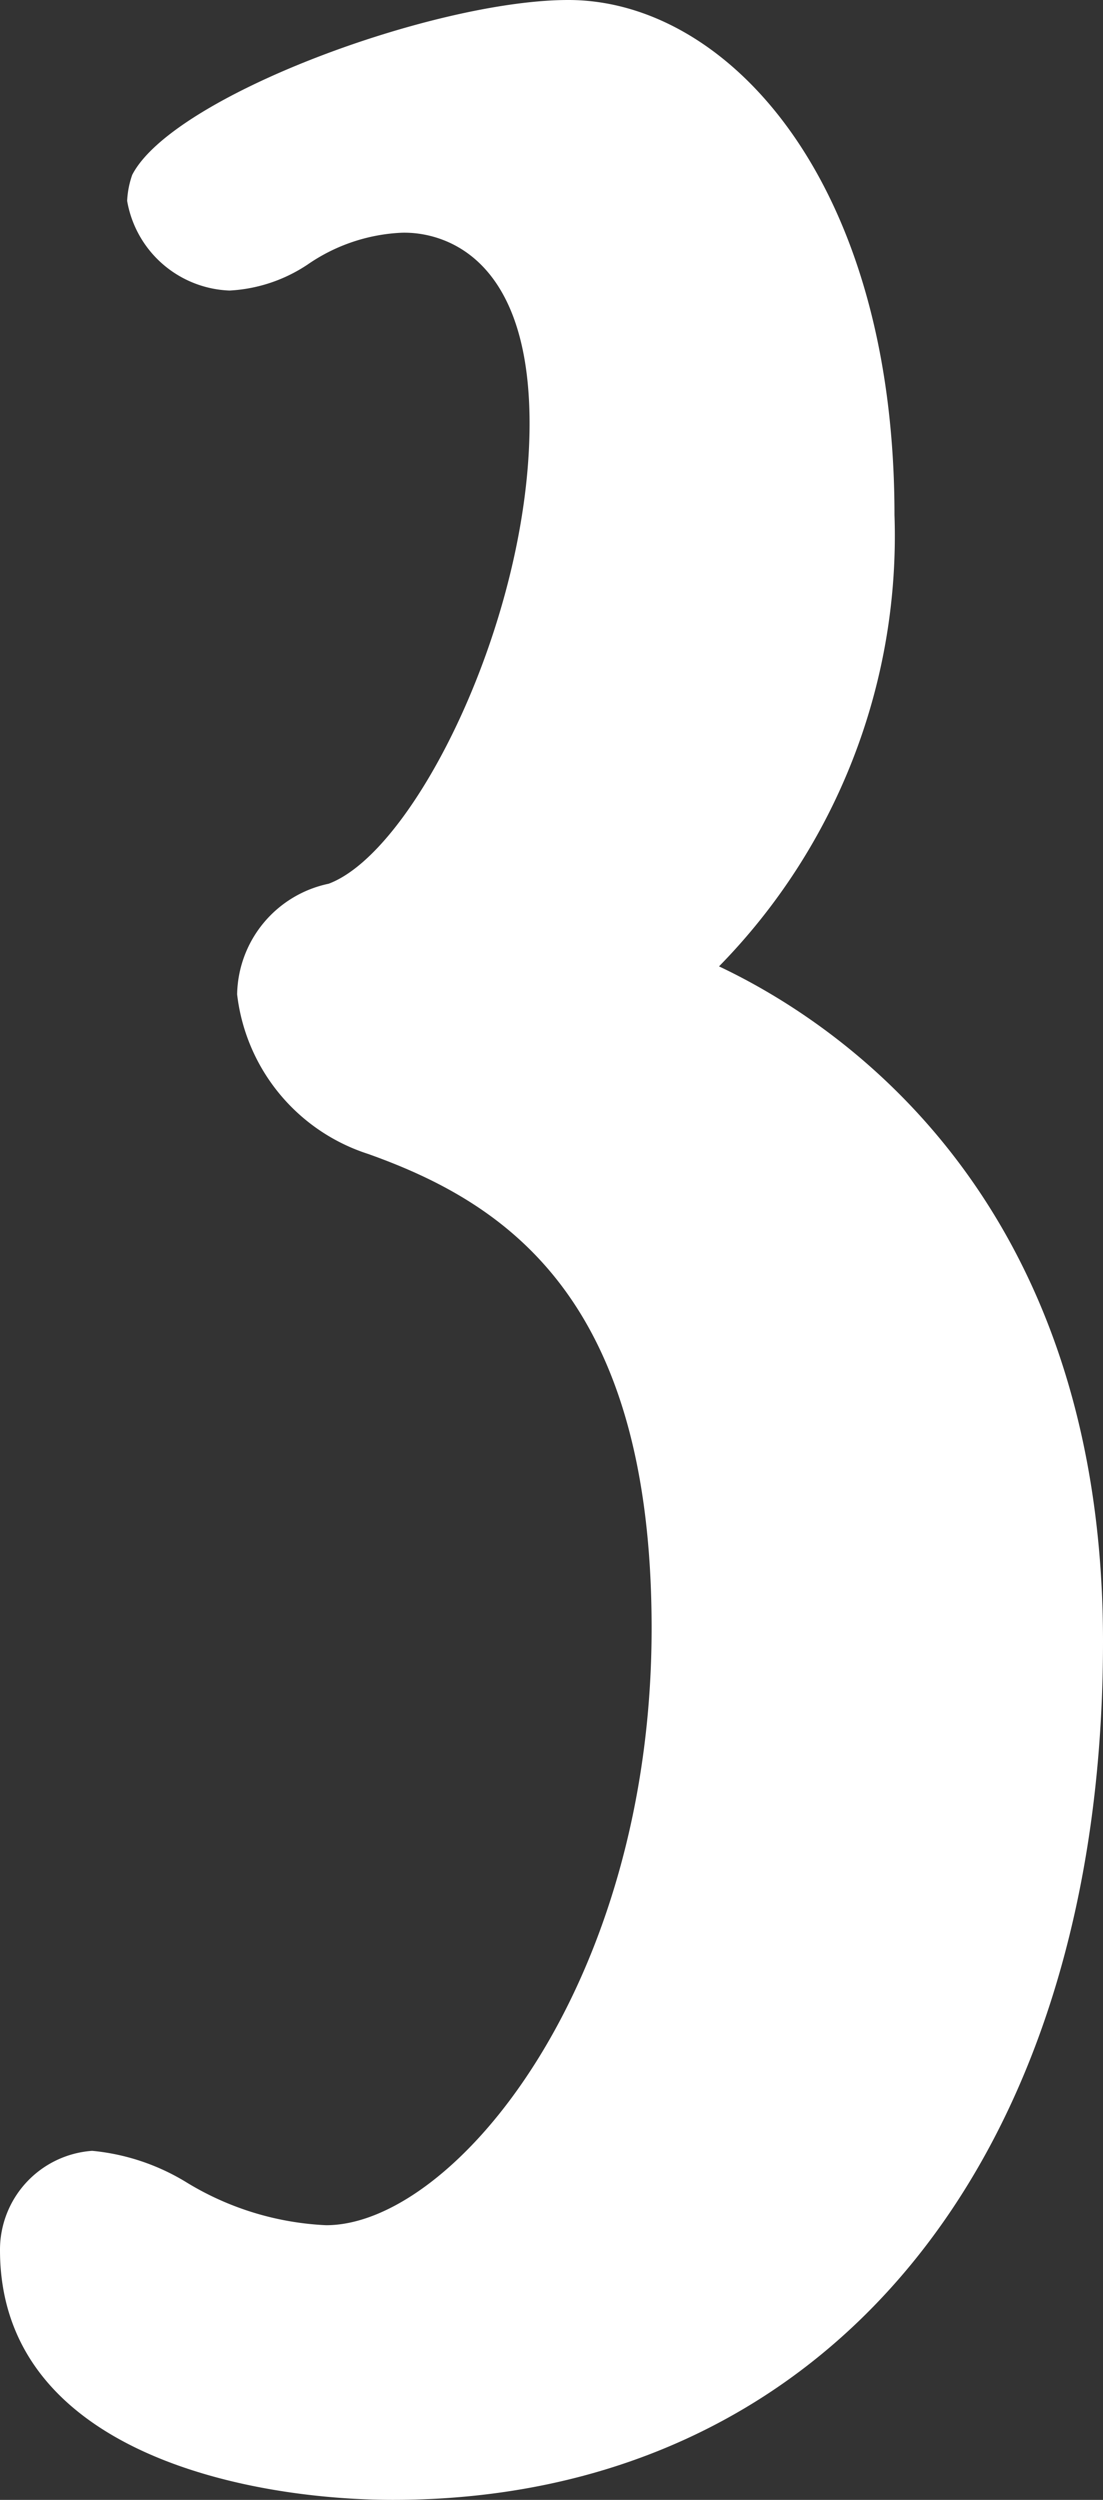 <svg xmlns="http://www.w3.org/2000/svg" viewBox="0 0 17.35 39.32"><rect x="0" y="0" width="17.35" height="39.32" fill="#333333" stroke="none"/><defs><style>.cls-1{fill:#fff;}</style></defs><title>icon-3</title><g id="Capa_2" data-name="Capa 2"><g id="Capa_1-2" data-name="Capa 1"><path class="cls-1" d="M17.35,25.82c0,8.19-4.38,13.5-11.17,13.5C3.94,39.32,0,38.59,0,35.39a1.56,1.56,0,0,1,1.45-1.56,3.46,3.46,0,0,1,1.49.5A4.61,4.61,0,0,0,5.13,35c2,0,5.12-3.75,5.12-9.39,0-5.17-2.27-6.68-4.46-7.46a3,3,0,0,1-2.06-2.51,1.81,1.81,0,0,1,1.44-1.74c1.36-.51,3.16-4.17,3.16-7.24s-1.84-3-2-3a2.82,2.82,0,0,0-1.49.5,2.44,2.44,0,0,1-1.23.41A1.7,1.7,0,0,1,2,3.16a1.42,1.42,0,0,1,.08-.41C2.72,1.51,6.84,0,8.94,0c2.5,0,5.13,2.84,5.13,8.1a9.67,9.67,0,0,1-2.76,7.1C13,16,17.35,18.68,17.35,25.82Z"/></g></g></svg>